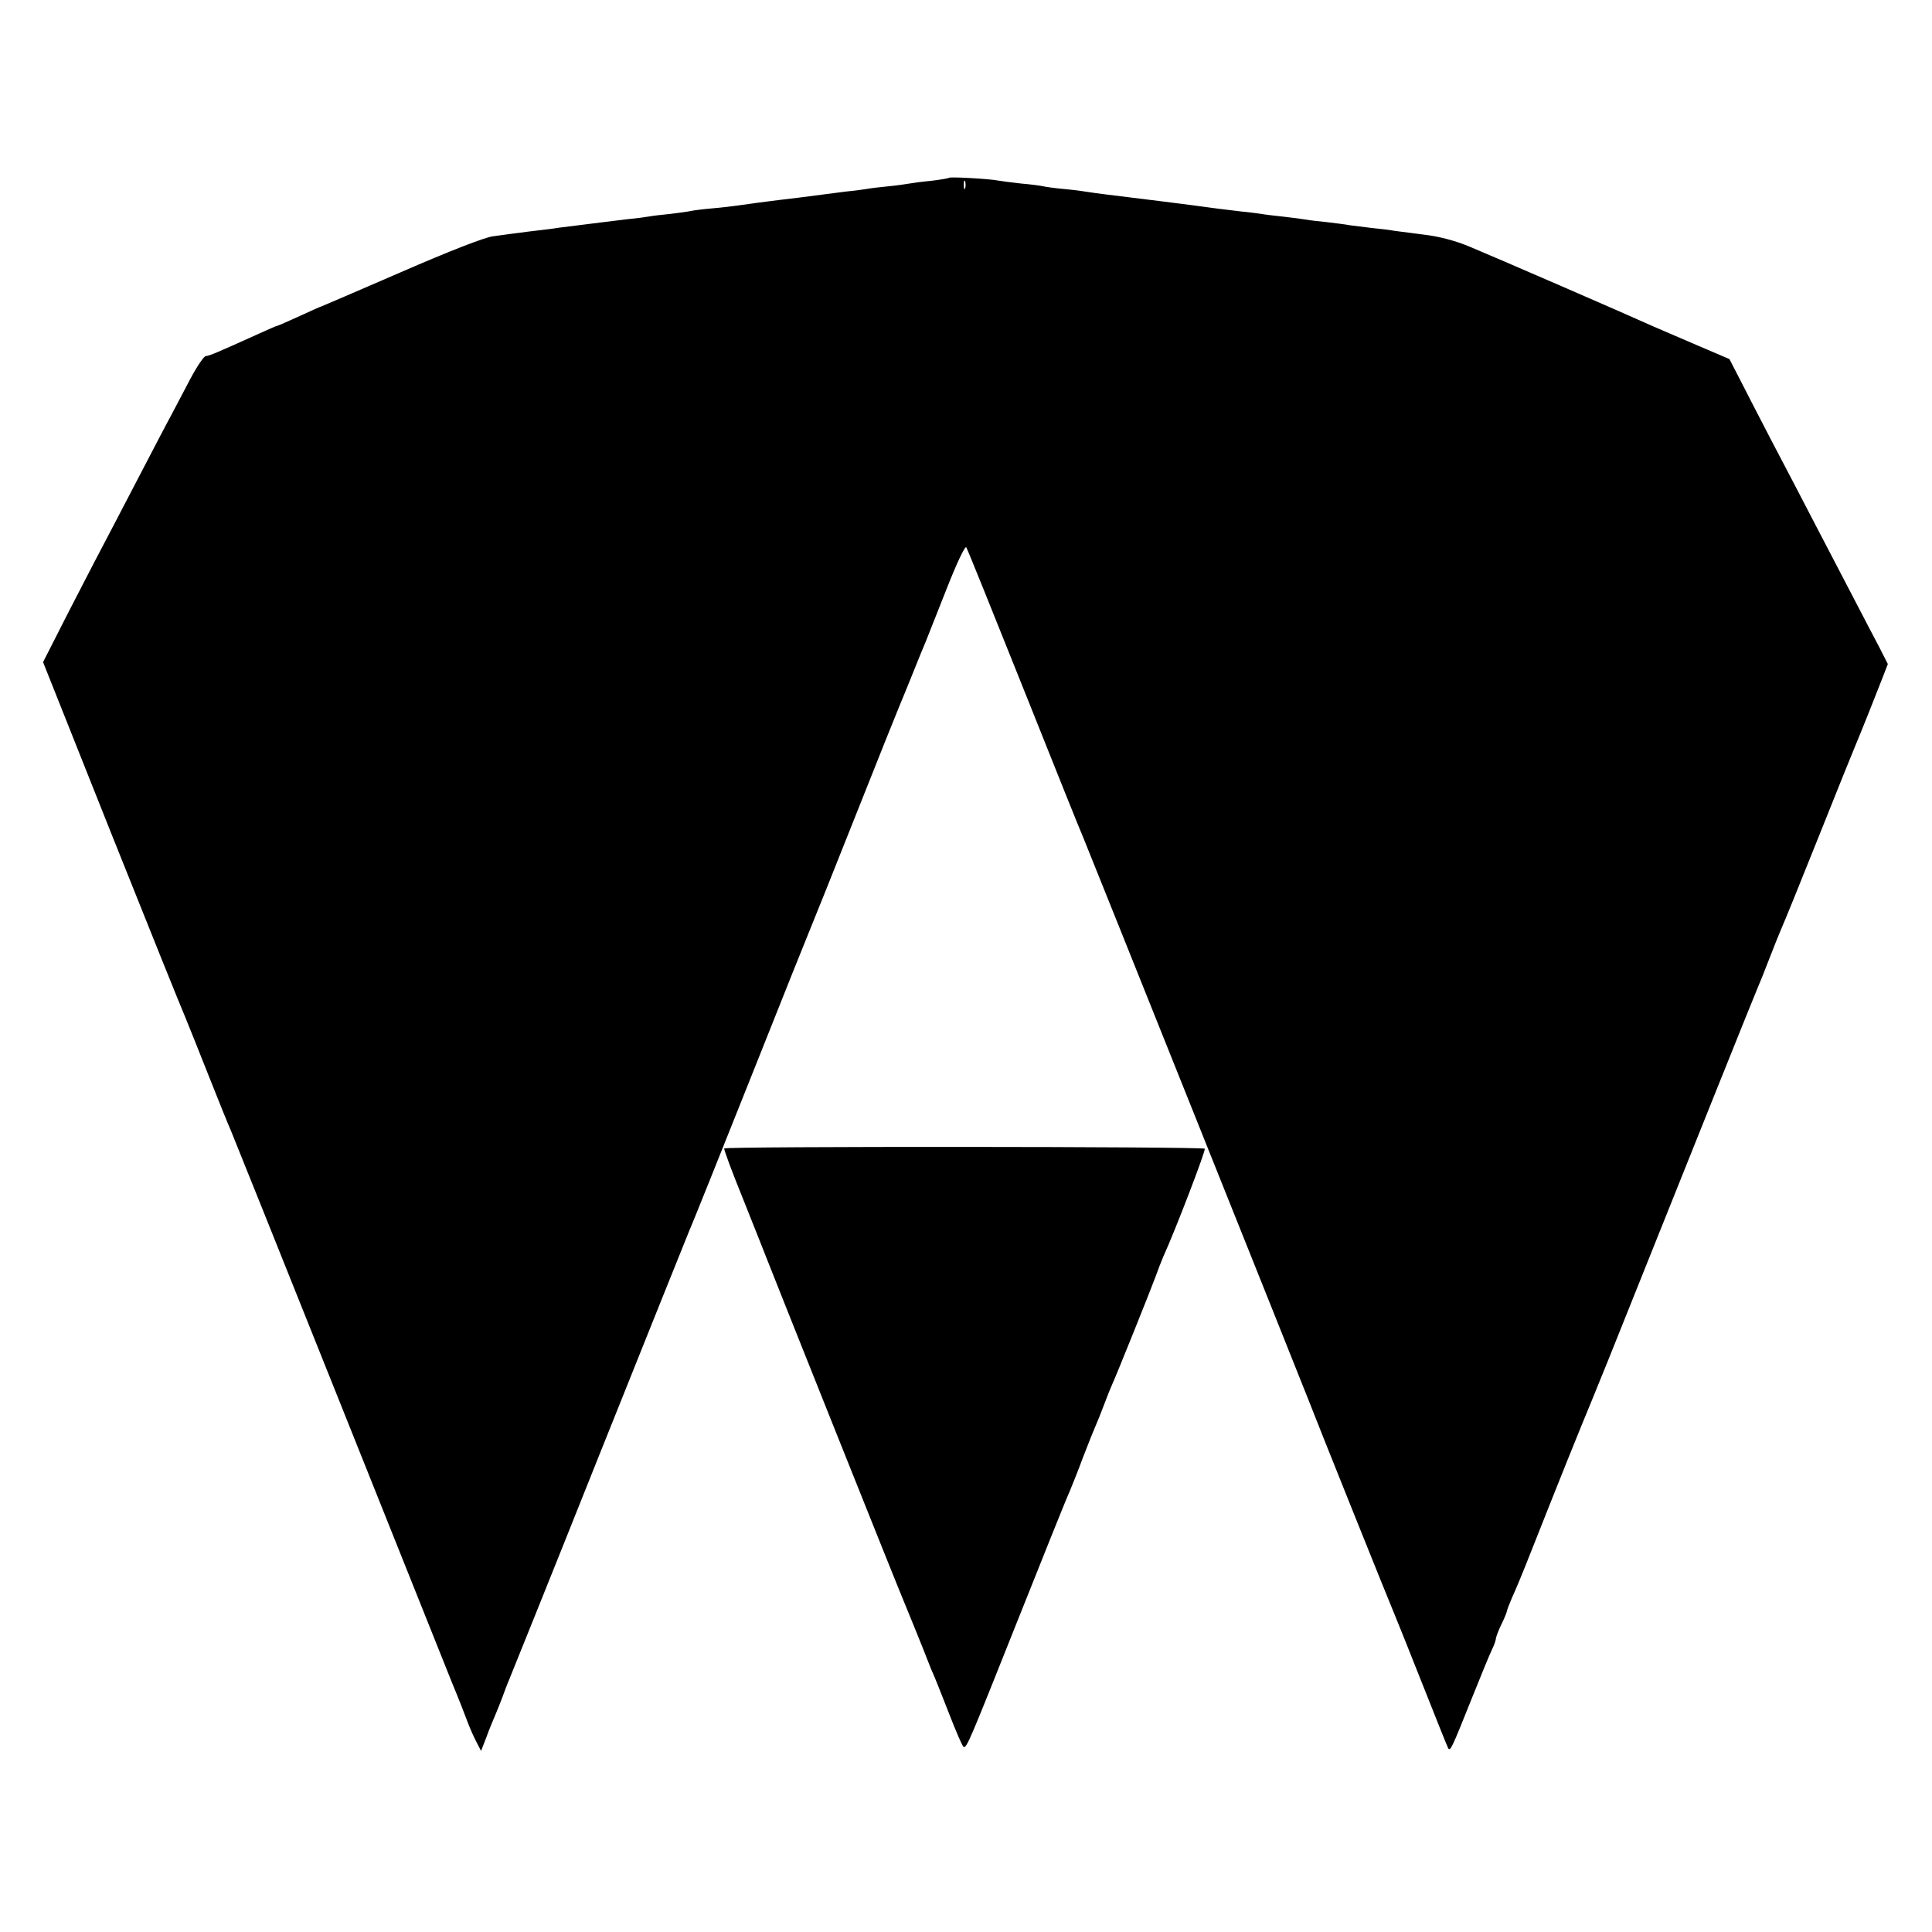 <?xml version="1.0" standalone="no"?>
<!DOCTYPE svg PUBLIC "-//W3C//DTD SVG 20010904//EN"
 "http://www.w3.org/TR/2001/REC-SVG-20010904/DTD/svg10.dtd">
<svg version="1.0" xmlns="http://www.w3.org/2000/svg"
 width="700pt" height="700pt" viewBox="0 0 700 700"
 preserveAspectRatio="xMidYMid meet">
<g transform="translate(0,700) scale(0.1,-0.1)"
fill="#000000" stroke="none">
<path d="M3439 6356 c-2 -2 -31 -7 -64 -11 -33 -3 -69 -8 -80 -10 -11 -2 -45
-7 -76 -10 -31 -3 -65 -7 -75 -9 -11 -2 -46 -7 -79 -10 -33 -4 -71 -9 -85 -11
-58 -8 -118 -15 -160 -20 -48 -6 -110 -14 -150 -20 -14 -2 -54 -7 -90 -10 -36
-3 -72 -8 -80 -10 -8 -2 -40 -6 -71 -10 -31 -3 -65 -7 -75 -9 -11 -2 -46 -7
-79 -10 -33 -4 -73 -9 -90 -11 -48 -6 -128 -16 -160 -20 -16 -3 -66 -9 -110
-14 -44 -6 -102 -13 -128 -17 -29 -3 -162 -55 -334 -130 -157 -68 -287 -124
-288 -124 -2 0 -38 -16 -79 -35 -42 -19 -78 -35 -80 -35 -3 0 -33 -13 -68 -29
-150 -68 -181 -81 -192 -81 -7 0 -32 -37 -56 -82 -24 -46 -55 -105 -70 -133
-15 -27 -68 -129 -118 -225 -50 -96 -123 -236 -162 -310 -38 -74 -96 -185
-127 -247 l-57 -112 248 -623 c137 -343 257 -641 267 -663 9 -22 47 -116 84
-210 37 -93 73 -183 81 -200 7 -16 180 -448 385 -960 204 -511 392 -979 416
-1040 25 -60 51 -127 59 -149 8 -21 22 -52 31 -69 l16 -31 19 49 c10 28 25 64
32 80 7 17 19 46 26 65 7 19 18 49 25 65 7 17 154 381 325 810 172 429 318
794 325 810 8 17 109 269 225 560 116 292 215 539 220 550 5 11 77 191 160
400 83 209 155 389 160 400 5 11 25 61 45 110 20 50 42 104 49 120 7 17 41
103 76 192 36 92 67 157 71 150 4 -6 98 -239 209 -517 111 -278 207 -518 215
-535 14 -33 787 -1963 815 -2035 29 -76 301 -753 315 -785 7 -16 52 -129 100
-250 48 -121 89 -224 92 -229 8 -12 13 -1 83 174 34 85 68 168 76 184 8 16 14
34 14 40 1 6 9 29 20 51 11 22 19 43 20 48 0 4 9 26 19 50 11 23 42 98 69 167
108 273 174 436 182 455 5 11 48 117 96 235 320 799 536 1338 544 1355 5 11
23 56 40 100 17 44 37 94 44 110 8 17 69 167 136 335 67 168 128 319 135 335
19 45 74 183 96 240 l19 49 -31 61 c-43 81 -129 248 -227 435 -44 85 -119 229
-167 320 -47 91 -100 193 -117 227 l-32 62 -110 47 c-61 26 -135 58 -165 71
-90 41 -581 254 -668 290 -53 22 -112 37 -165 43 -46 6 -94 12 -108 14 -14 3
-50 7 -80 10 -30 4 -66 8 -80 10 -14 3 -50 7 -81 11 -31 3 -65 7 -75 9 -11 2
-48 7 -84 11 -36 4 -72 8 -80 10 -8 1 -42 6 -75 9 -33 4 -73 9 -90 11 -61 9
-342 44 -394 50 -30 4 -63 8 -73 10 -11 2 -47 7 -81 10 -34 3 -69 8 -77 10 -8
2 -44 7 -80 10 -36 4 -74 9 -85 11 -28 6 -172 14 -176 10z m58 -38 c-3 -7 -5
-2 -5 12 0 14 2 19 5 13 2 -7 2 -19 0 -25z"/>
<path d="M2624 2839 c-2 -3 28 -84 67 -180 38 -96 76 -190 83 -209 12 -32 485
-1217 506 -1265 24 -59 40 -97 65 -160 15 -38 30 -77 34 -85 4 -8 30 -72 57
-142 27 -70 52 -128 56 -128 12 0 20 19 198 466 94 236 177 443 185 459 7 17
30 73 49 125 20 52 41 104 46 115 5 11 19 45 30 75 11 30 25 64 30 75 15 32
141 346 157 390 8 22 20 54 27 70 46 101 156 389 151 393 -8 8 -1736 9 -1741
1z"/>
</g>
</svg>
